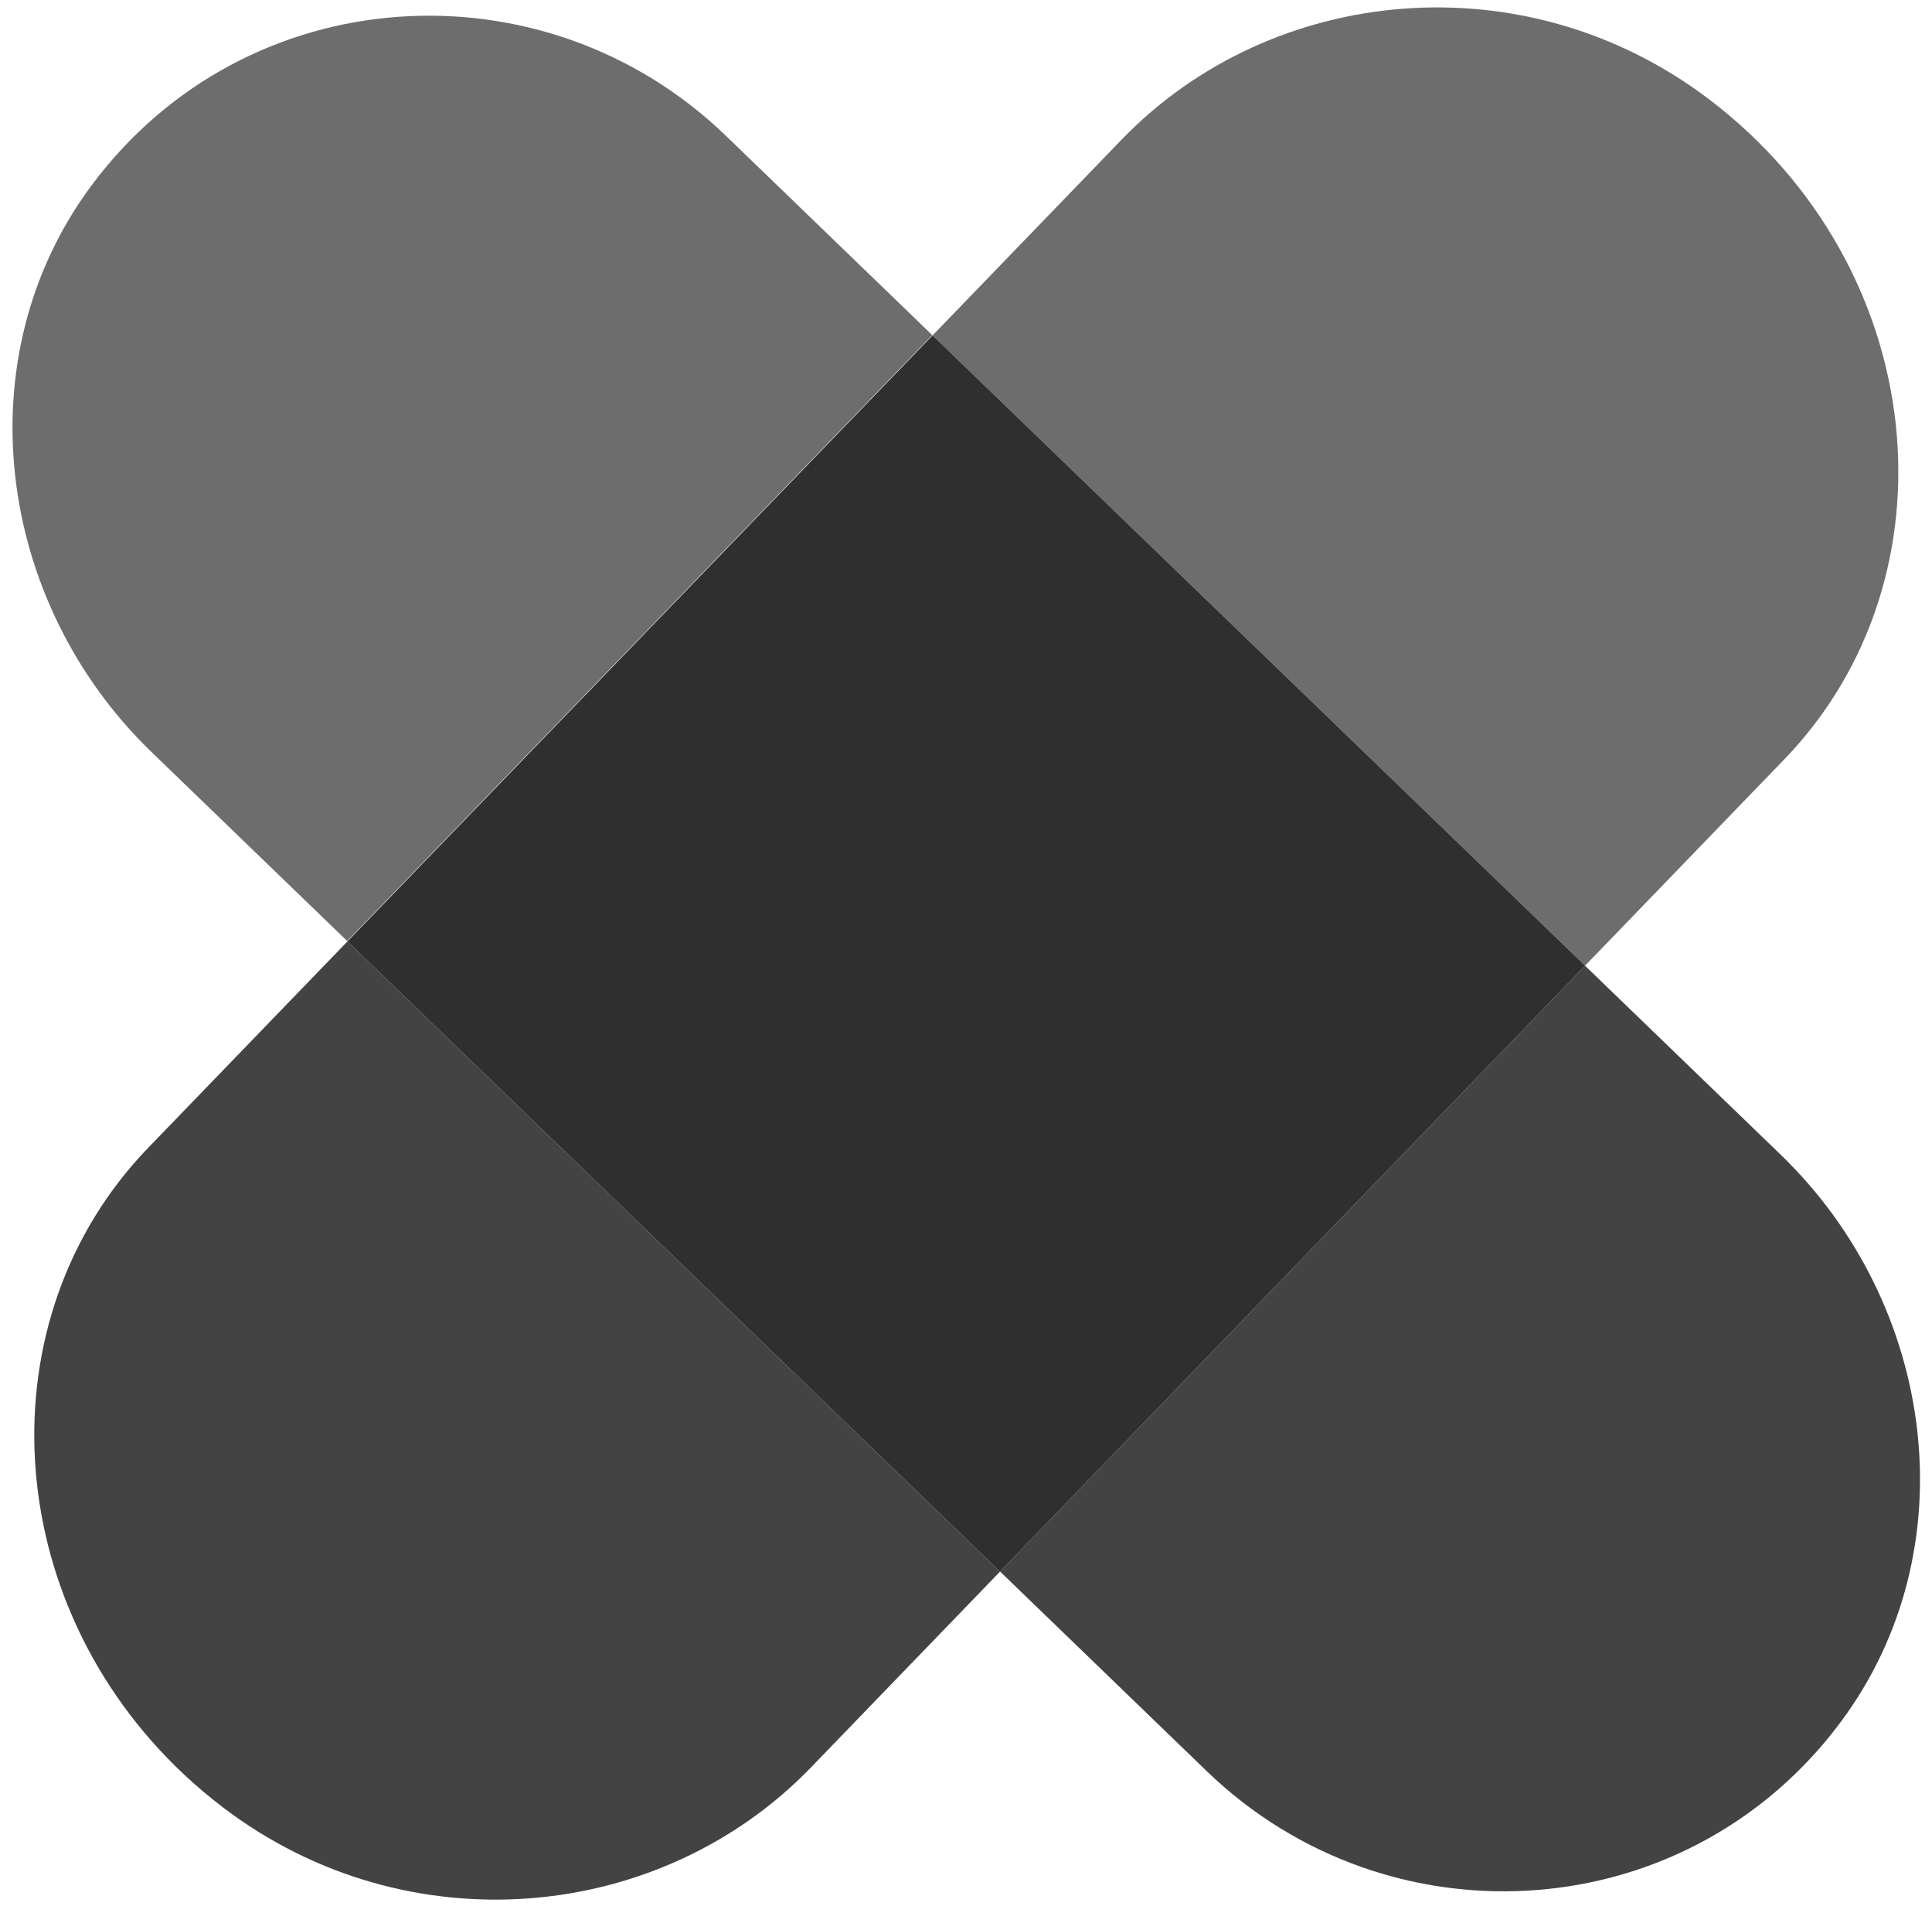 <?xml version="1.0" encoding="UTF-8"?>
<svg width="100px" height="99px" viewBox="0 0 100 99" version="1.1" xmlns="http://www.w3.org/2000/svg" xmlns:xlink="http://www.w3.org/1999/xlink">
    <!-- Generator: Sketch 49.2 (51160) - http://www.bohemiancoding.com/sketch -->
    <title>color3@1x</title>
    <desc>Created with Sketch.</desc>
    <defs></defs>
    <g id="Page-1" stroke="none" stroke-width="1" fill="none" fill-rule="evenodd">
        <g id="plusColors" transform="translate(-540, -36)" fill="#2F2F2F">
            <g id="main">
                <g id="color3" transform="translate(505, 0)">
                    <g id="Plus" transform="translate(85.134, 85.031) rotate(-136) translate(-85.134, -85.031) translate(24.634, 26.031)">
                        <path d="M36.891,80.489 L36.891,95.333 C36.891,108.444 49.136,118.917 63.451,117.194 C75.288,115.77 83.843,105.773 83.843,94.571 L83.843,80.489 L83.819,80.489 L36.891,80.489 Z" id="Fill-22" opacity="0.7"></path>
                        <path d="M83.843,36.891 L83.865,36.891 L83.865,80.489 L98.708,80.489 C111.807,80.489 122.271,69.119 120.548,55.825 C119.125,44.839 109.136,36.896 97.943,36.896 L83.865,36.896" id="Fill-24" opacity="0.7"></path>
                        <path d="M36.891,22.809 L36.891,36.891 L83.843,36.891 L83.843,22.046 C83.843,9.757 73.08,-0.211 59.938,0.003 C59.065,0.017 58.181,0.077 57.29,0.184 C45.45,1.608 36.891,11.606 36.891,22.809" id="Fill-26" opacity="0.9"></path>
                        <path d="M36.891,36.891 L36.866,36.891 L36.866,36.899 L22.017,36.899 C18.744,36.899 15.638,37.609 12.841,38.881 C4.455,42.704 -1.108,51.59 0.187,61.555 C1.611,72.544 11.605,80.484 22.805,80.484 L36.891,80.484 L36.891,80.489 L36.891,36.891 Z" id="Fill-32" opacity="0.9"></path>
                        <polygon id="Fill-37" points="36.891 80.489 83.843 80.489 83.843 36.891 36.891 36.891"></polygon>
                    </g>
                </g>
            </g>
        </g>
    </g>
</svg>